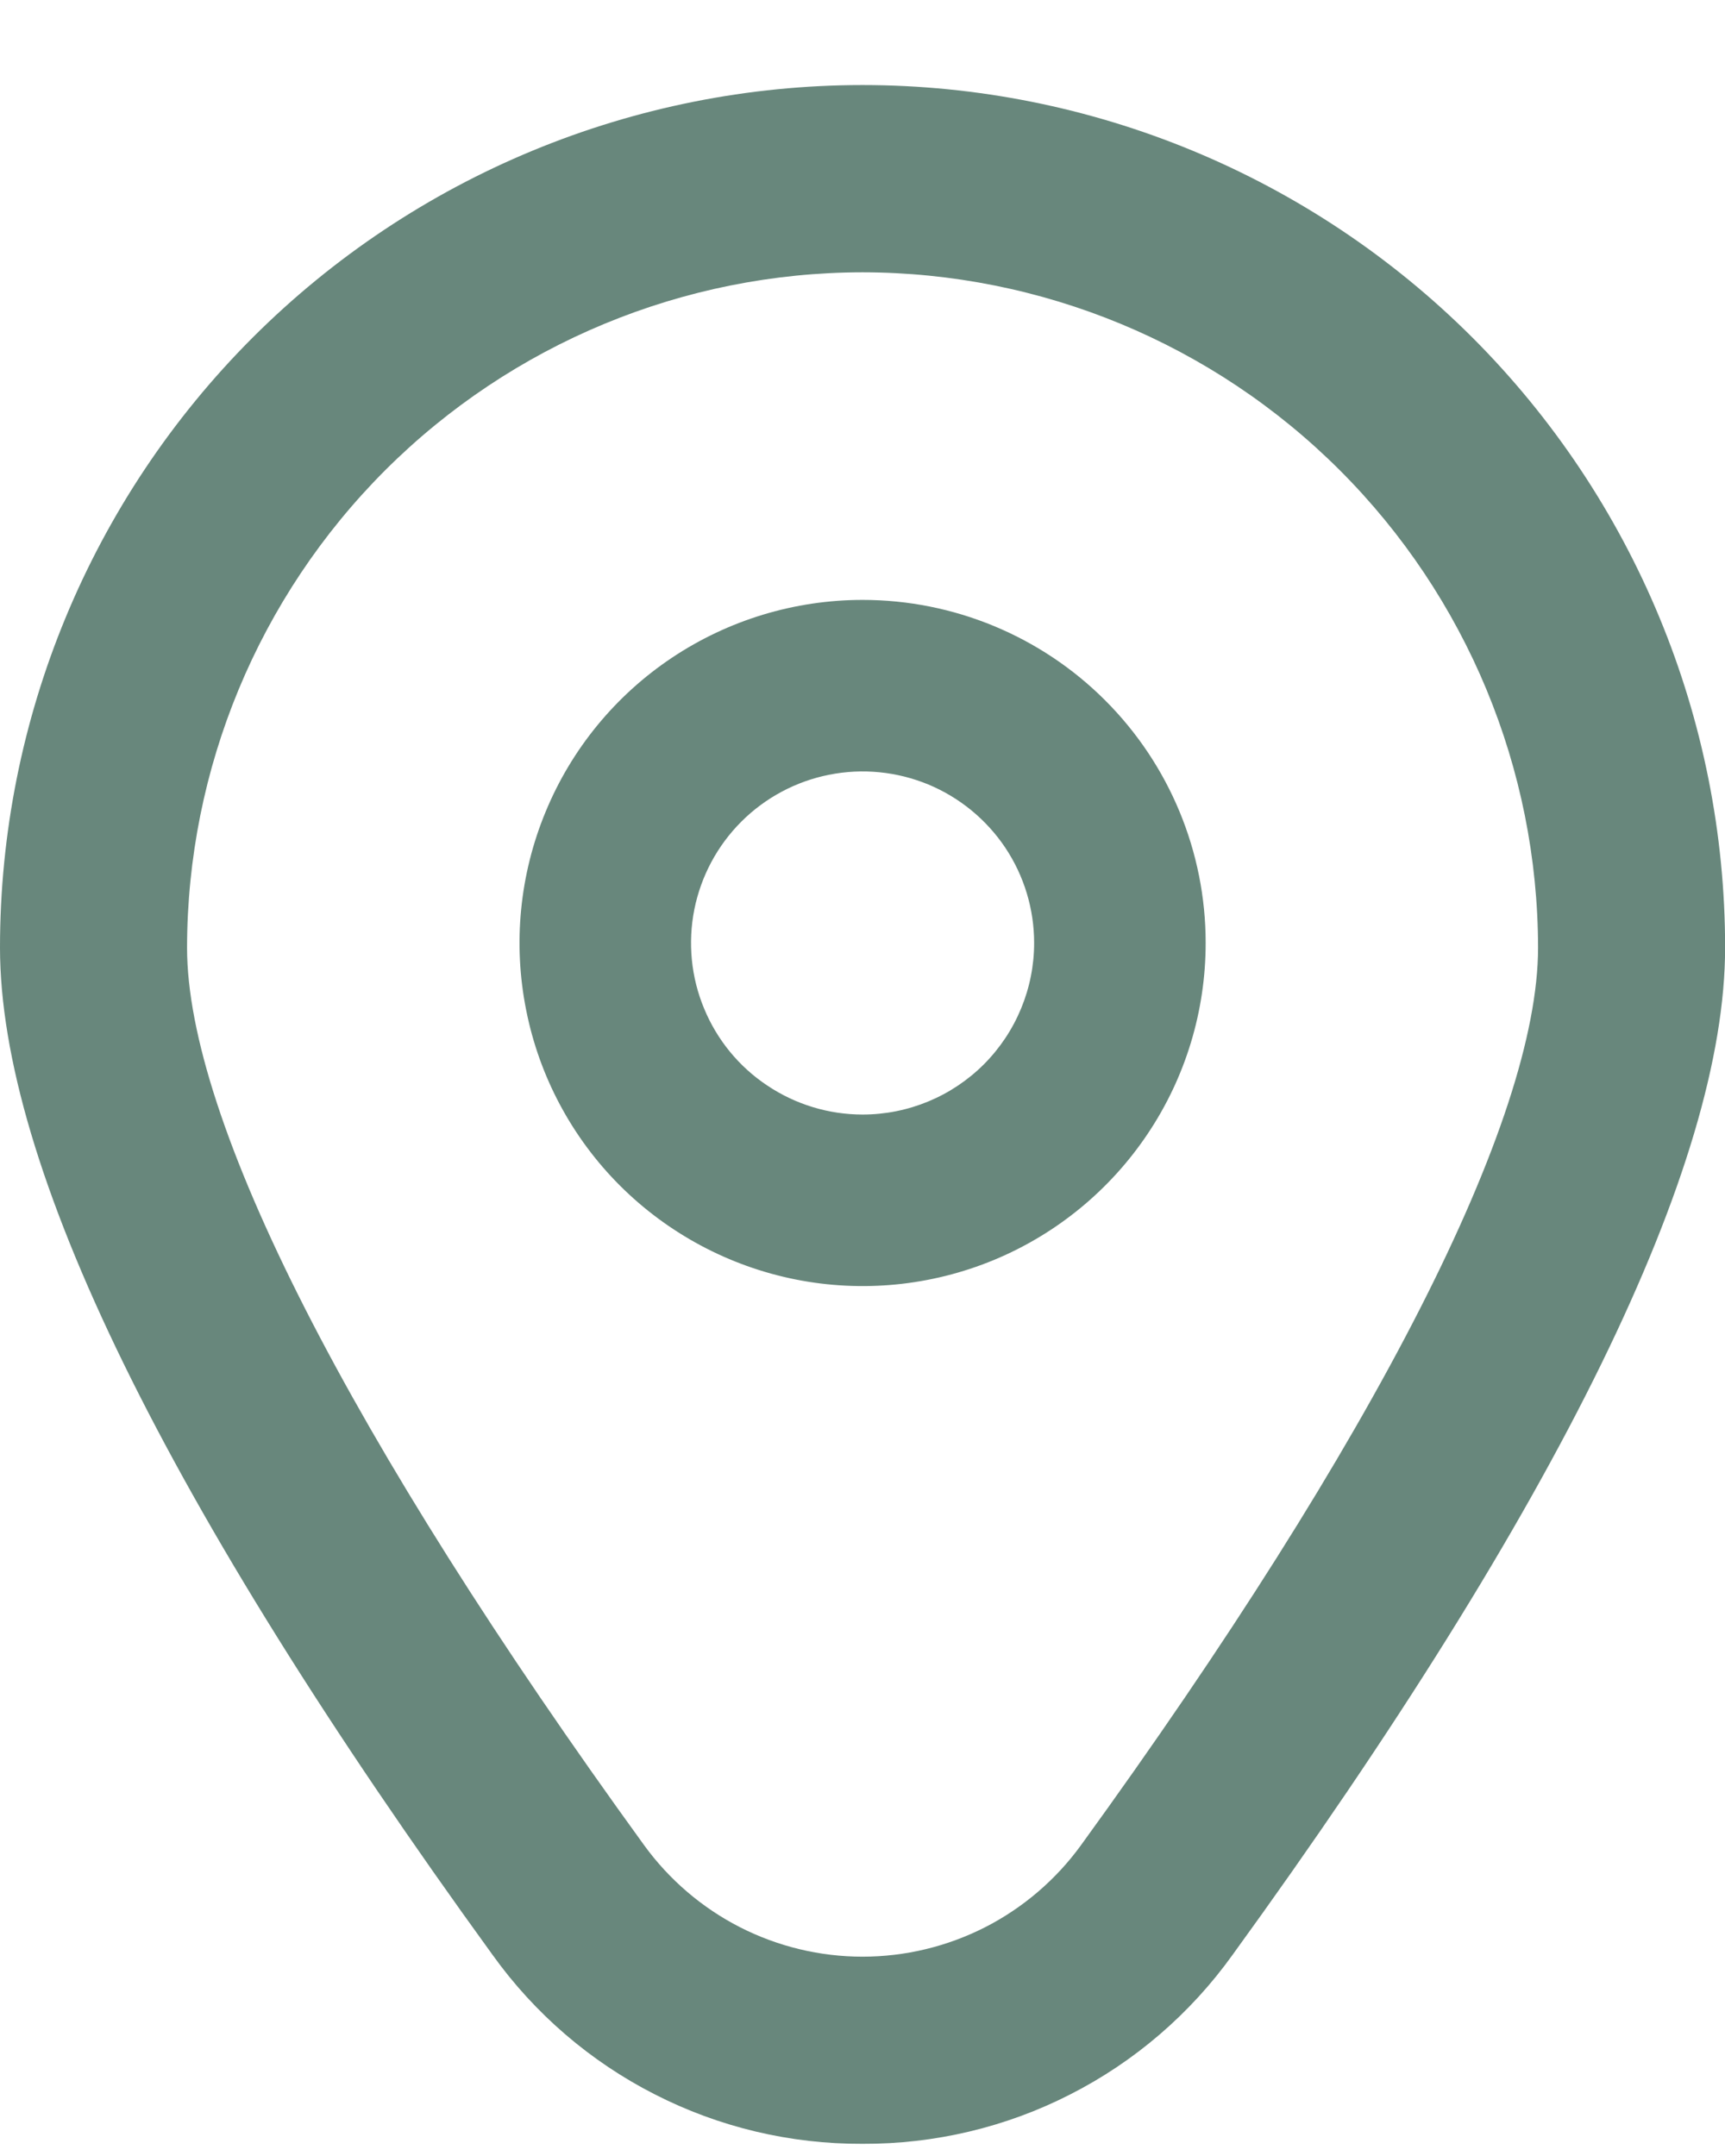 <svg width="16" height="20" viewBox="0 0 16 20" fill="none" xmlns="http://www.w3.org/2000/svg">
<path d="M8.001 5.565C7.371 5.565 6.756 5.752 6.233 6.101C5.709 6.451 5.301 6.948 5.061 7.53C4.82 8.111 4.757 8.751 4.88 9.368C5.002 9.986 5.305 10.553 5.75 10.998C6.196 11.443 6.763 11.746 7.38 11.869C7.997 11.992 8.637 11.929 9.219 11.688C9.8 11.447 10.297 11.039 10.647 10.515C10.997 9.992 11.183 9.377 11.183 8.747C11.183 7.903 10.848 7.094 10.251 6.497C9.654 5.9 8.845 5.565 8.001 5.565ZM8.001 10.339C7.686 10.339 7.378 10.245 7.117 10.07C6.855 9.896 6.651 9.647 6.531 9.356C6.41 9.066 6.379 8.746 6.44 8.437C6.502 8.128 6.653 7.845 6.876 7.622C7.098 7.4 7.382 7.248 7.69 7.187C7.999 7.125 8.319 7.157 8.61 7.277C8.901 7.398 9.149 7.602 9.324 7.863C9.499 8.125 9.592 8.433 9.592 8.747C9.592 9.169 9.424 9.574 9.126 9.873C8.828 10.171 8.423 10.339 8.001 10.339Z" fill="#68877C"/>
<path d="M8 19.887C7.33 19.89 6.669 19.733 6.073 19.428C5.476 19.124 4.961 18.681 4.57 18.136C1.538 13.954 0 10.809 0 8.79C0 6.668 0.843 4.633 2.343 3.132C3.844 1.632 5.879 0.789 8 0.789C10.122 0.789 12.157 1.632 13.658 3.132C15.158 4.633 16.001 6.668 16.001 8.79C16.001 10.809 14.463 13.954 11.431 18.136C11.04 18.681 10.525 19.124 9.928 19.428C9.332 19.733 8.67 19.89 8 19.887ZM8 2.526C6.339 2.528 4.747 3.189 3.572 4.363C2.398 5.538 1.737 7.13 1.735 8.791C1.735 10.39 3.242 13.348 5.976 17.119C6.208 17.438 6.512 17.698 6.864 17.878C7.216 18.057 7.605 18.151 8 18.151C8.396 18.151 8.785 18.057 9.137 17.878C9.489 17.698 9.793 17.438 10.025 17.119C12.759 13.348 14.266 10.39 14.266 8.791C14.264 7.13 13.603 5.538 12.428 4.363C11.254 3.189 9.662 2.528 8 2.526Z" fill="#68877C"/>
</svg>
